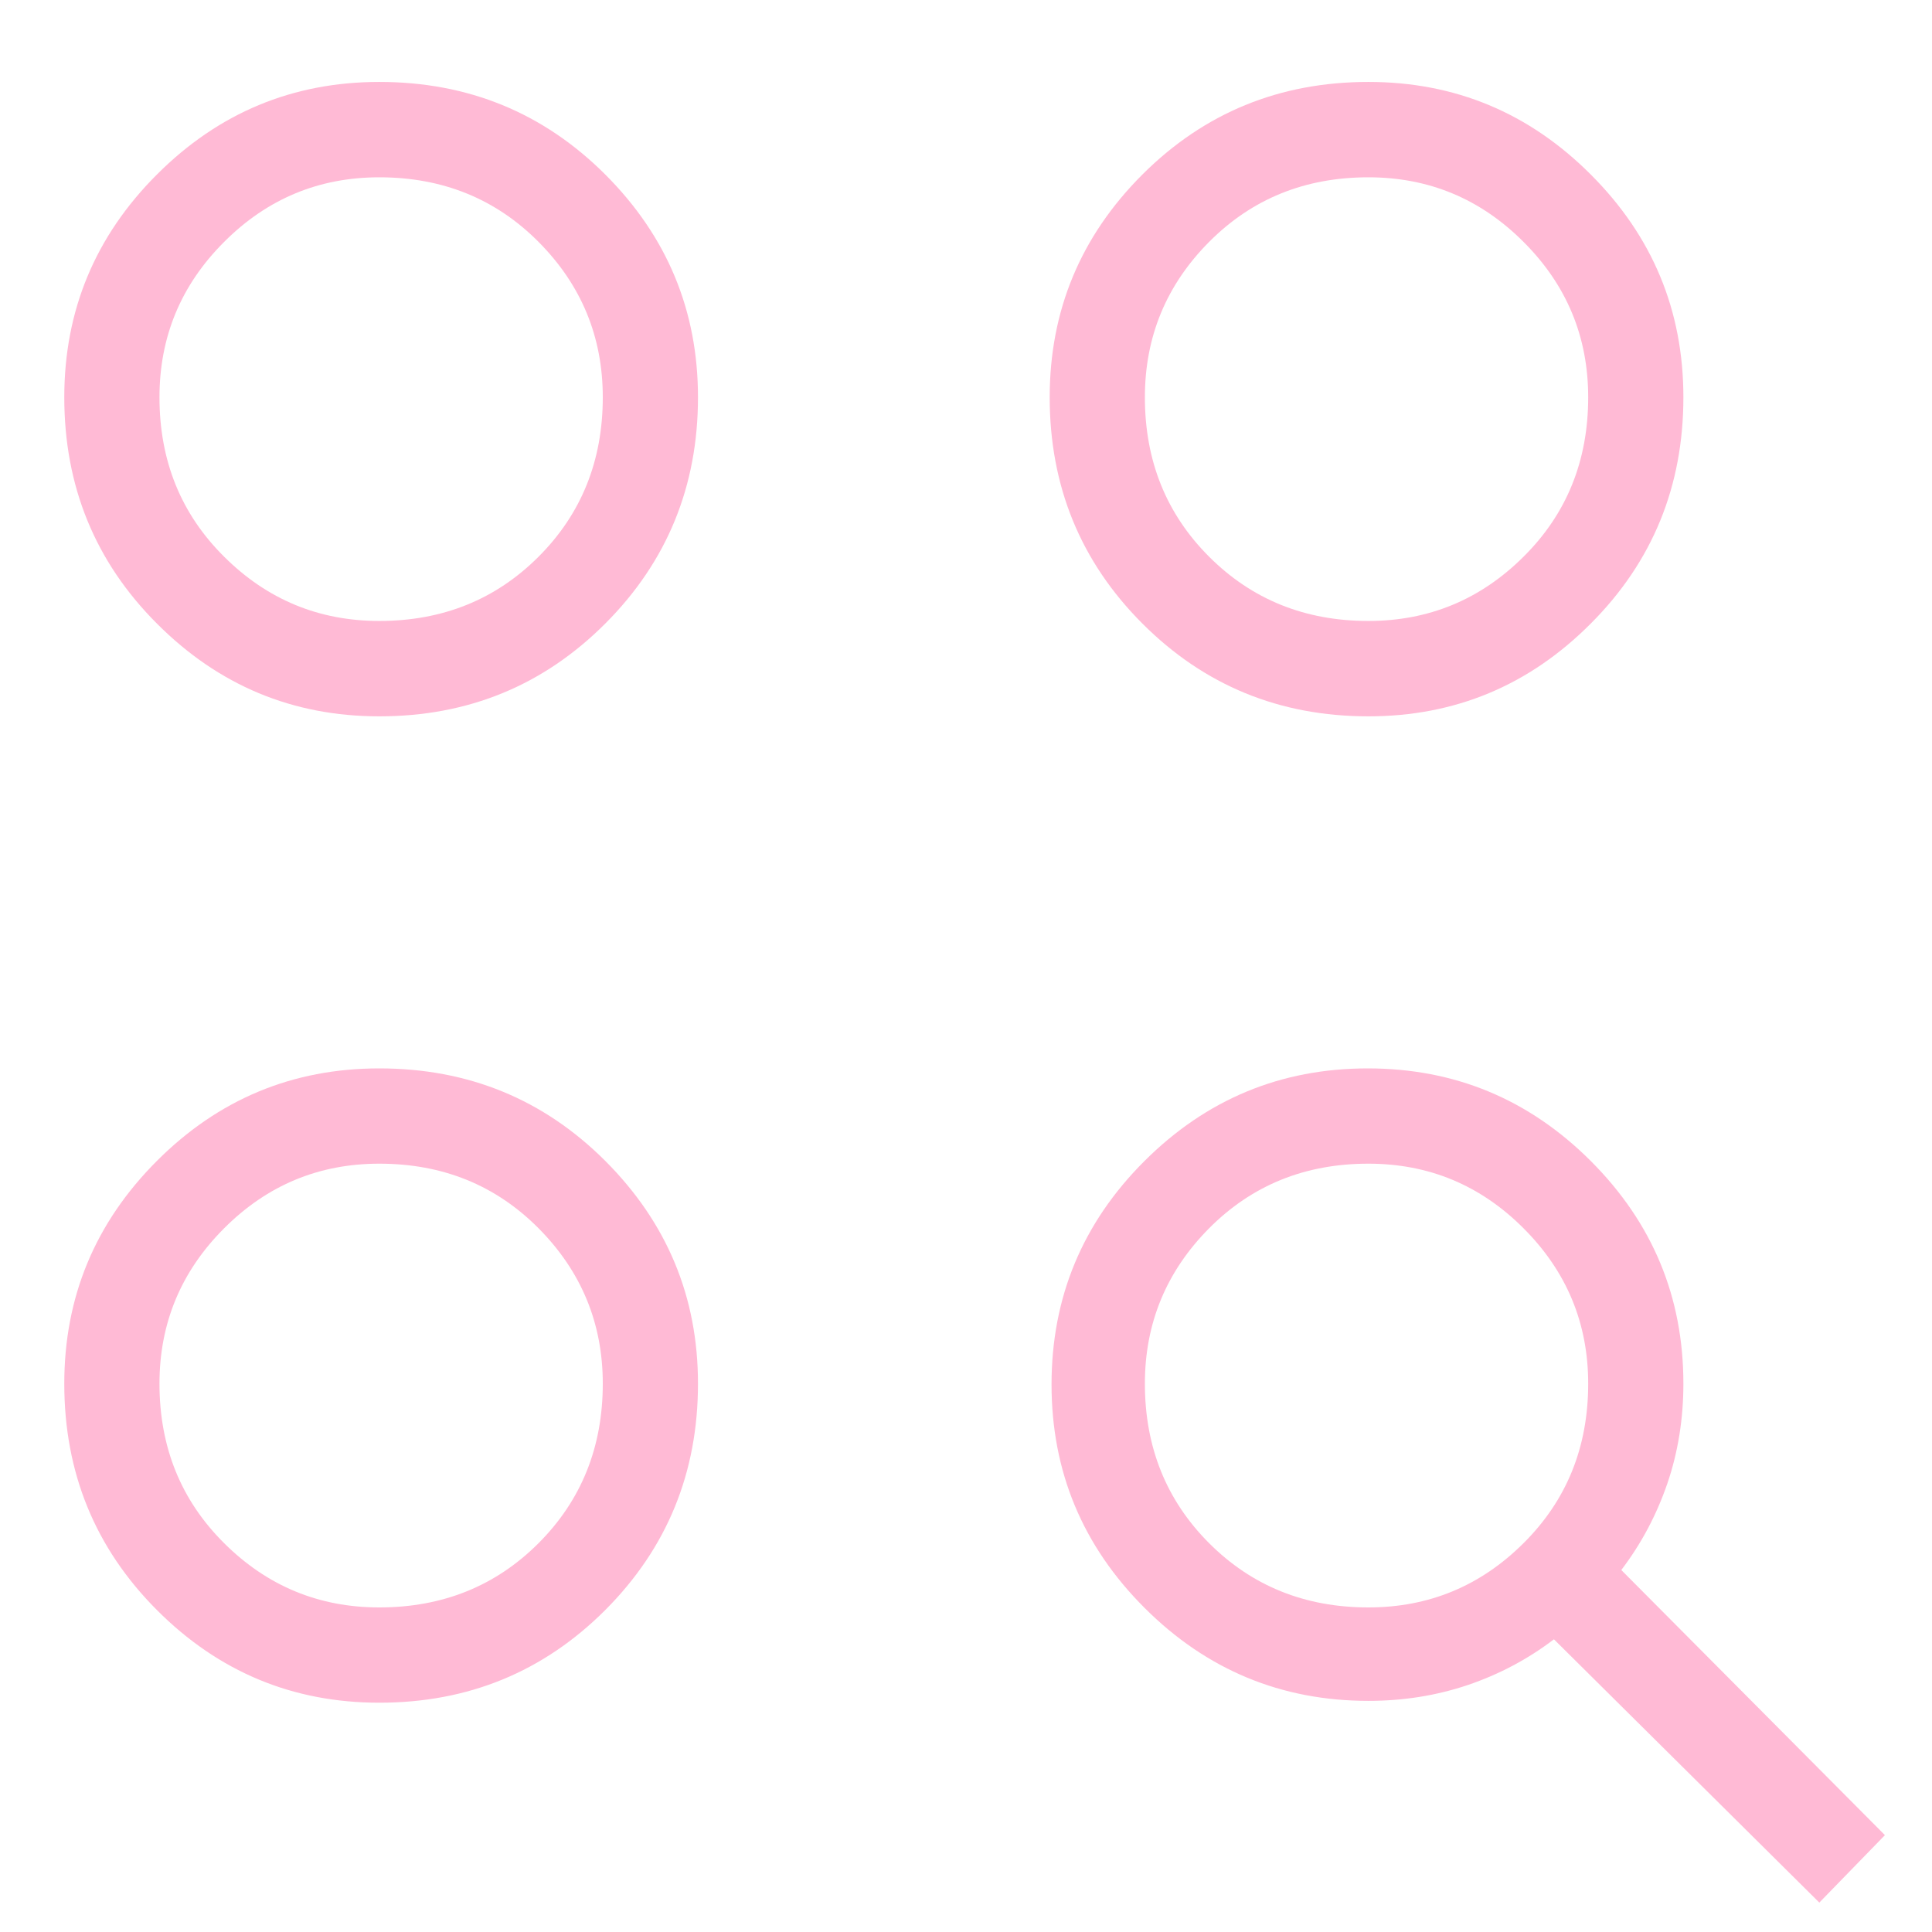 <svg width="22" height="22" viewBox="0 0 22 22" fill="none" xmlns="http://www.w3.org/2000/svg">
<path d="M20.717 21.665L17.695 18.667C17.397 18.894 17.07 19.067 16.713 19.188C16.357 19.308 15.98 19.368 15.582 19.368C14.59 19.368 13.74 19.015 13.034 18.31C12.327 17.604 11.974 16.756 11.974 15.765C11.974 14.774 12.326 13.926 13.031 13.222C13.736 12.518 14.584 12.166 15.574 12.166C16.564 12.166 17.41 12.517 18.114 13.22C18.818 13.924 19.169 14.769 19.169 15.756C19.169 16.157 19.108 16.537 18.986 16.894C18.863 17.252 18.689 17.58 18.462 17.878L21.464 20.897L20.717 21.665ZM4.319 19.389C3.333 19.389 2.488 19.037 1.786 18.333C1.083 17.628 0.732 16.77 0.732 15.756C0.732 14.769 1.083 13.924 1.786 13.22C2.488 12.517 3.333 12.166 4.319 12.166C5.332 12.166 6.189 12.517 6.893 13.22C7.596 13.924 7.948 14.769 7.948 15.756C7.948 16.77 7.596 17.628 6.893 18.333C6.189 19.037 5.332 19.389 4.319 19.389ZM4.319 18.304C5.041 18.304 5.645 18.06 6.133 17.572C6.62 17.084 6.864 16.479 6.864 15.756C6.864 15.068 6.62 14.478 6.133 13.987C5.645 13.496 5.041 13.251 4.319 13.251C3.631 13.251 3.042 13.496 2.552 13.987C2.061 14.478 1.816 15.068 1.816 15.756C1.816 16.479 2.061 17.084 2.552 17.572C3.042 18.06 3.631 18.304 4.319 18.304ZM15.582 18.304C16.27 18.304 16.859 18.06 17.349 17.572C17.84 17.084 18.085 16.479 18.085 15.756C18.085 15.068 17.84 14.478 17.349 13.987C16.859 13.496 16.27 13.251 15.582 13.251C14.86 13.251 14.256 13.496 13.768 13.987C13.281 14.478 13.037 15.068 13.037 15.756C13.037 16.479 13.281 17.084 13.768 17.572C14.256 18.06 14.86 18.304 15.582 18.304ZM4.319 8.157C3.333 8.157 2.488 7.805 1.786 7.1C1.083 6.396 0.732 5.537 0.732 4.524C0.732 3.537 1.083 2.691 1.786 1.988C2.488 1.285 3.333 0.933 4.319 0.933C5.332 0.933 6.189 1.285 6.893 1.988C7.596 2.691 7.948 3.537 7.948 4.524C7.948 5.537 7.596 6.396 6.893 7.1C6.189 7.805 5.332 8.157 4.319 8.157ZM15.582 8.157C14.57 8.157 13.712 7.805 13.008 7.1C12.305 6.396 11.953 5.537 11.953 4.524C11.953 3.537 12.305 2.691 13.008 1.988C13.712 1.285 14.57 0.933 15.582 0.933C16.569 0.933 17.413 1.285 18.115 1.988C18.818 2.691 19.169 3.537 19.169 4.524C19.169 5.537 18.818 6.396 18.115 7.1C17.413 7.805 16.569 8.157 15.582 8.157ZM4.319 7.071C5.041 7.071 5.645 6.827 6.133 6.339C6.62 5.852 6.864 5.247 6.864 4.524C6.864 3.835 6.62 3.245 6.133 2.755C5.645 2.264 5.041 2.019 4.319 2.019C3.631 2.019 3.042 2.264 2.552 2.755C2.061 3.245 1.816 3.835 1.816 4.524C1.816 5.247 2.061 5.852 2.552 6.339C3.042 6.827 3.631 7.071 4.319 7.071ZM15.582 7.071C16.27 7.071 16.859 6.827 17.349 6.339C17.84 5.852 18.085 5.247 18.085 4.524C18.085 3.835 17.84 3.245 17.349 2.755C16.859 2.264 16.27 2.019 15.582 2.019C14.86 2.019 14.256 2.264 13.768 2.755C13.281 3.245 13.037 3.835 13.037 4.524C13.037 5.247 13.281 5.852 13.768 6.339C14.256 6.827 14.86 7.071 15.582 7.071Z" fill="#FFBAD5"/>
</svg>
